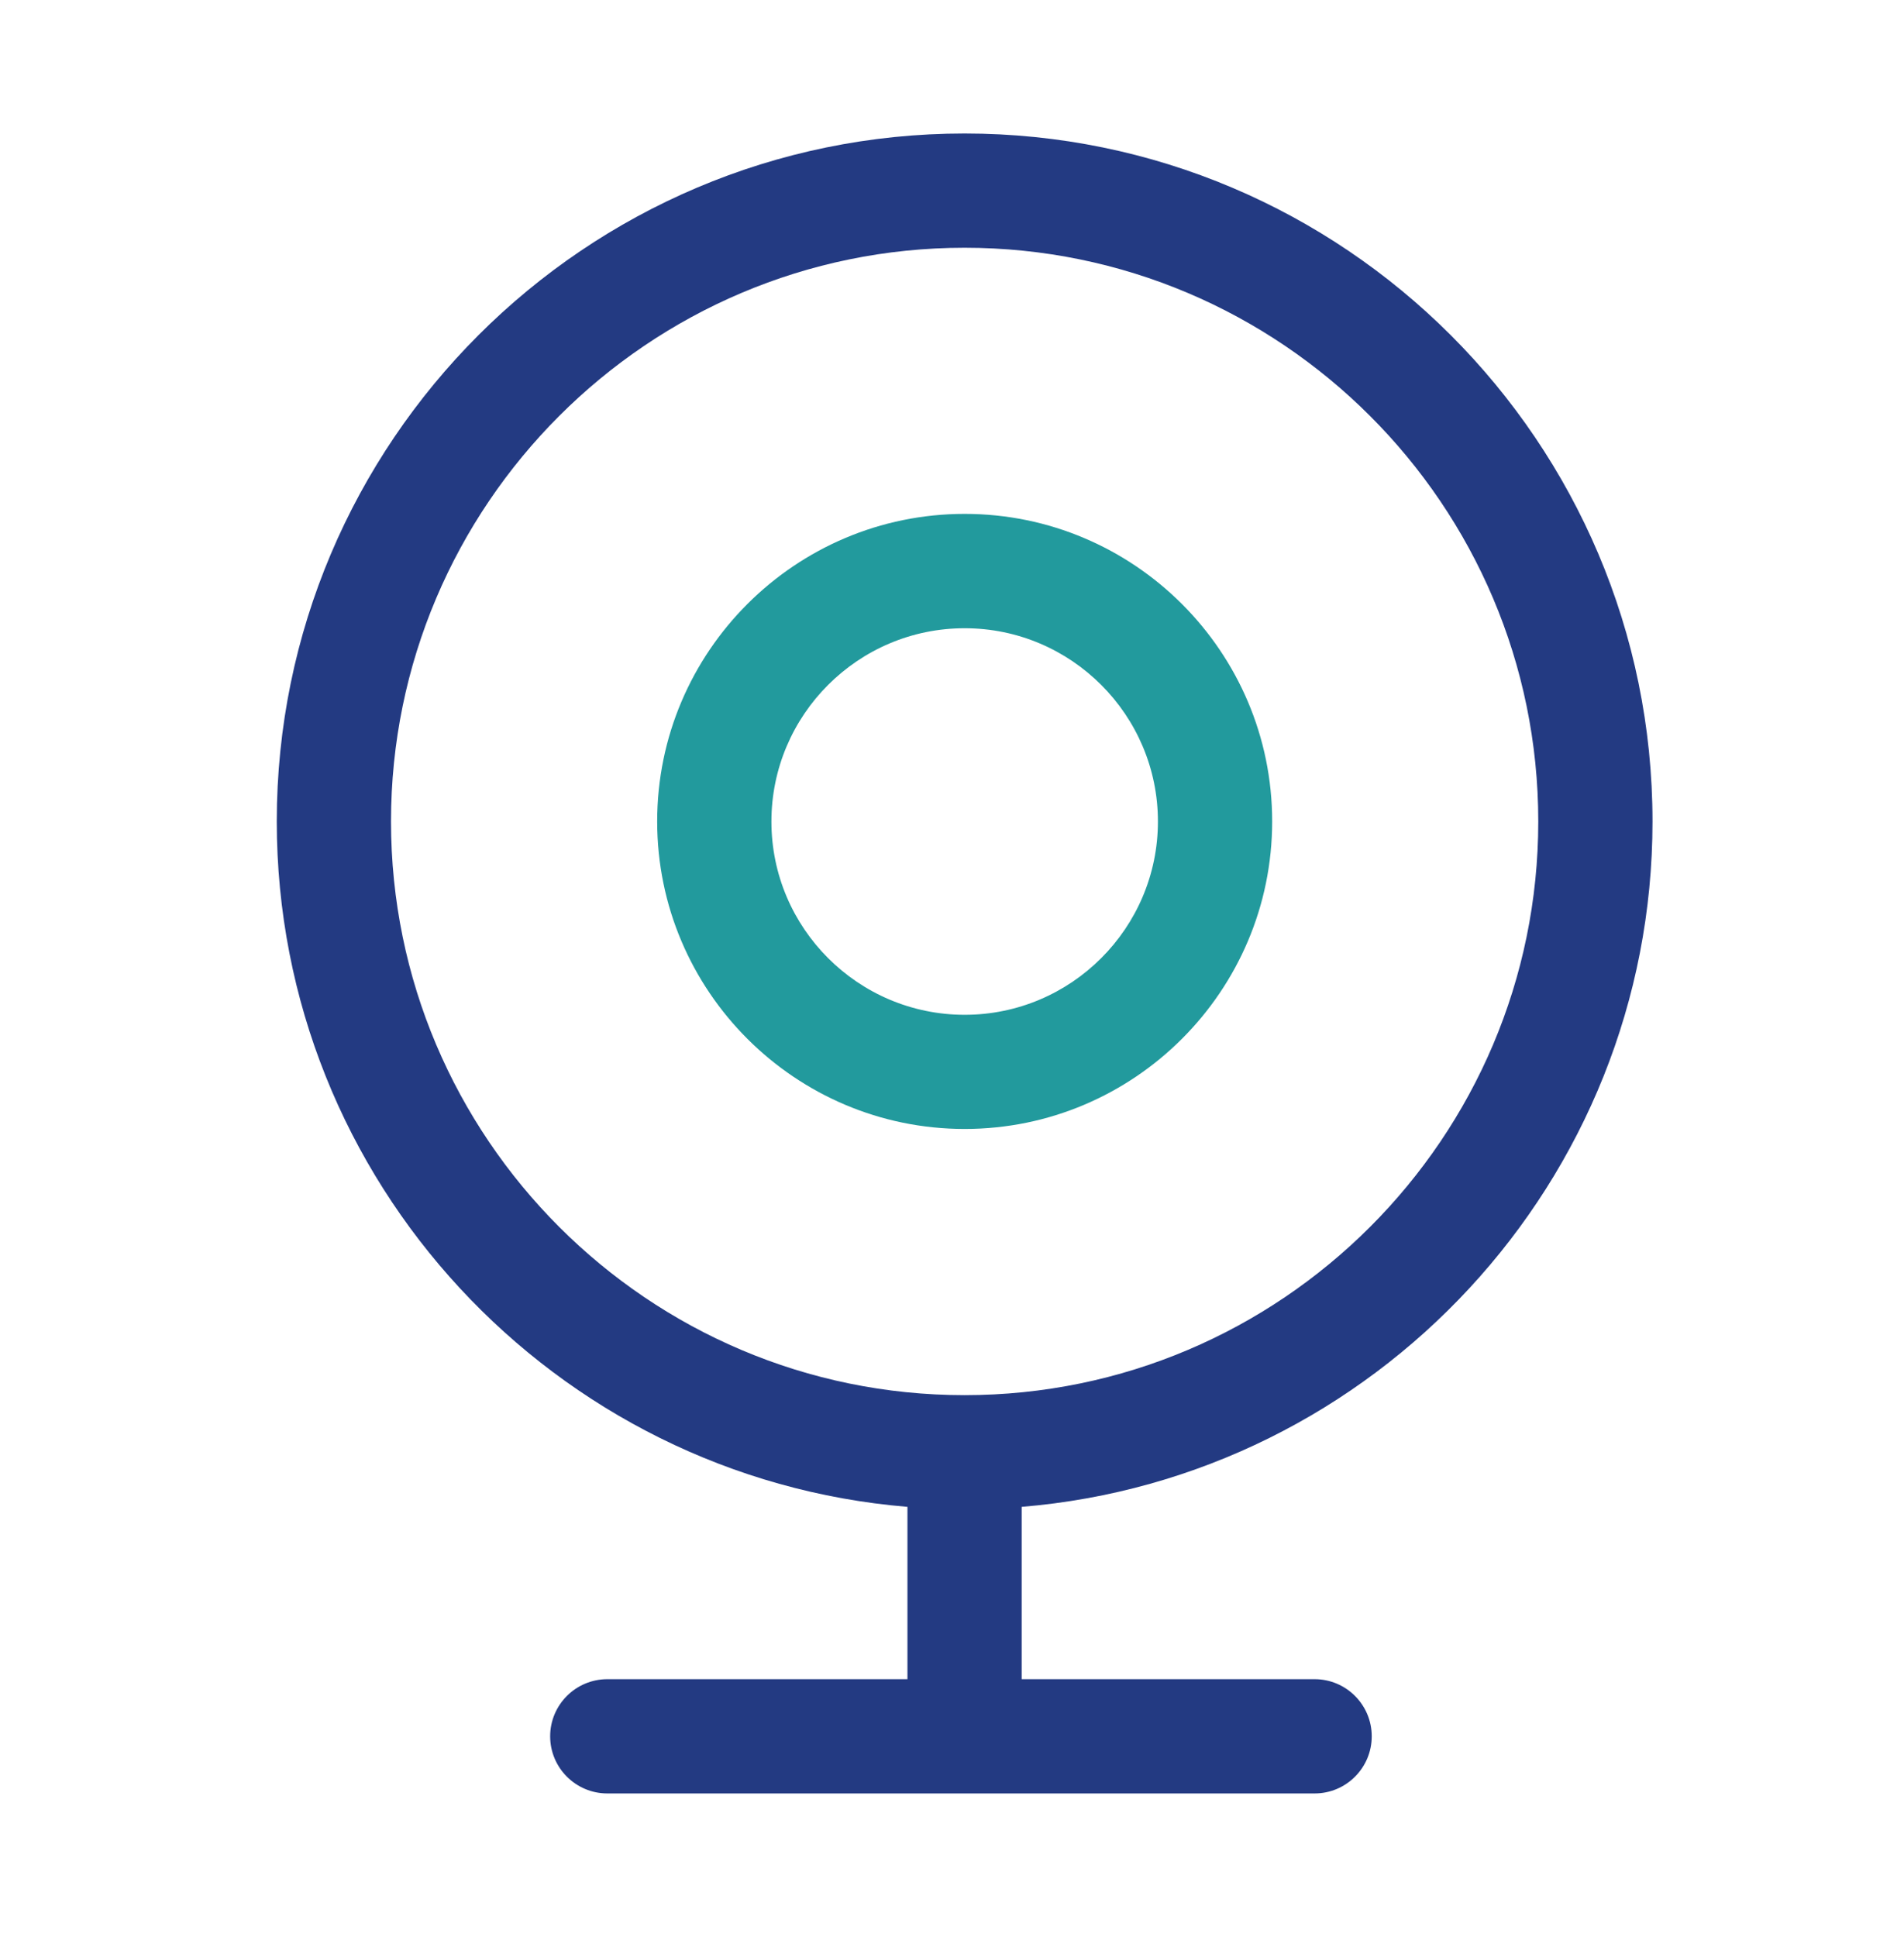 <svg width="58" height="59" viewBox="0 0 58 59" fill="none" xmlns="http://www.w3.org/2000/svg">
<path d="M29.386 34.386C24.221 34.386 20.019 30.184 20.019 25.019C20.019 19.854 24.221 15.652 29.386 15.652C34.55 15.652 38.753 19.854 38.753 25.019C38.753 30.184 34.55 34.386 29.386 34.386ZM29.386 19.135C26.14 19.135 23.499 21.777 23.499 25.022C23.499 28.267 26.14 30.909 29.386 30.909C32.631 30.909 35.273 28.267 35.273 25.022C35.273 21.777 32.631 19.135 29.386 19.135Z" fill="#229A9D"/>
<path d="M50.339 25.019C50.339 13.465 40.94 4.066 29.383 4.066C17.827 4.066 8.431 13.465 8.431 25.019C8.431 35.987 16.902 45.006 27.643 45.896V51.145H18.5C17.54 51.145 16.759 51.925 16.759 52.885C16.759 53.845 17.54 54.625 18.5 54.625H40.047C41.006 54.625 41.786 53.845 41.786 52.885C41.786 51.925 41.006 51.145 40.047 51.145H31.123V45.896C41.868 45.009 50.339 35.987 50.339 25.019ZM11.911 25.019C11.911 15.385 19.749 7.546 29.383 7.546C39.02 7.546 46.859 15.385 46.859 25.019C46.859 34.656 39.02 42.494 29.383 42.494C19.749 42.494 11.911 34.656 11.911 25.019Z" fill="#233A82"/>
</svg>
